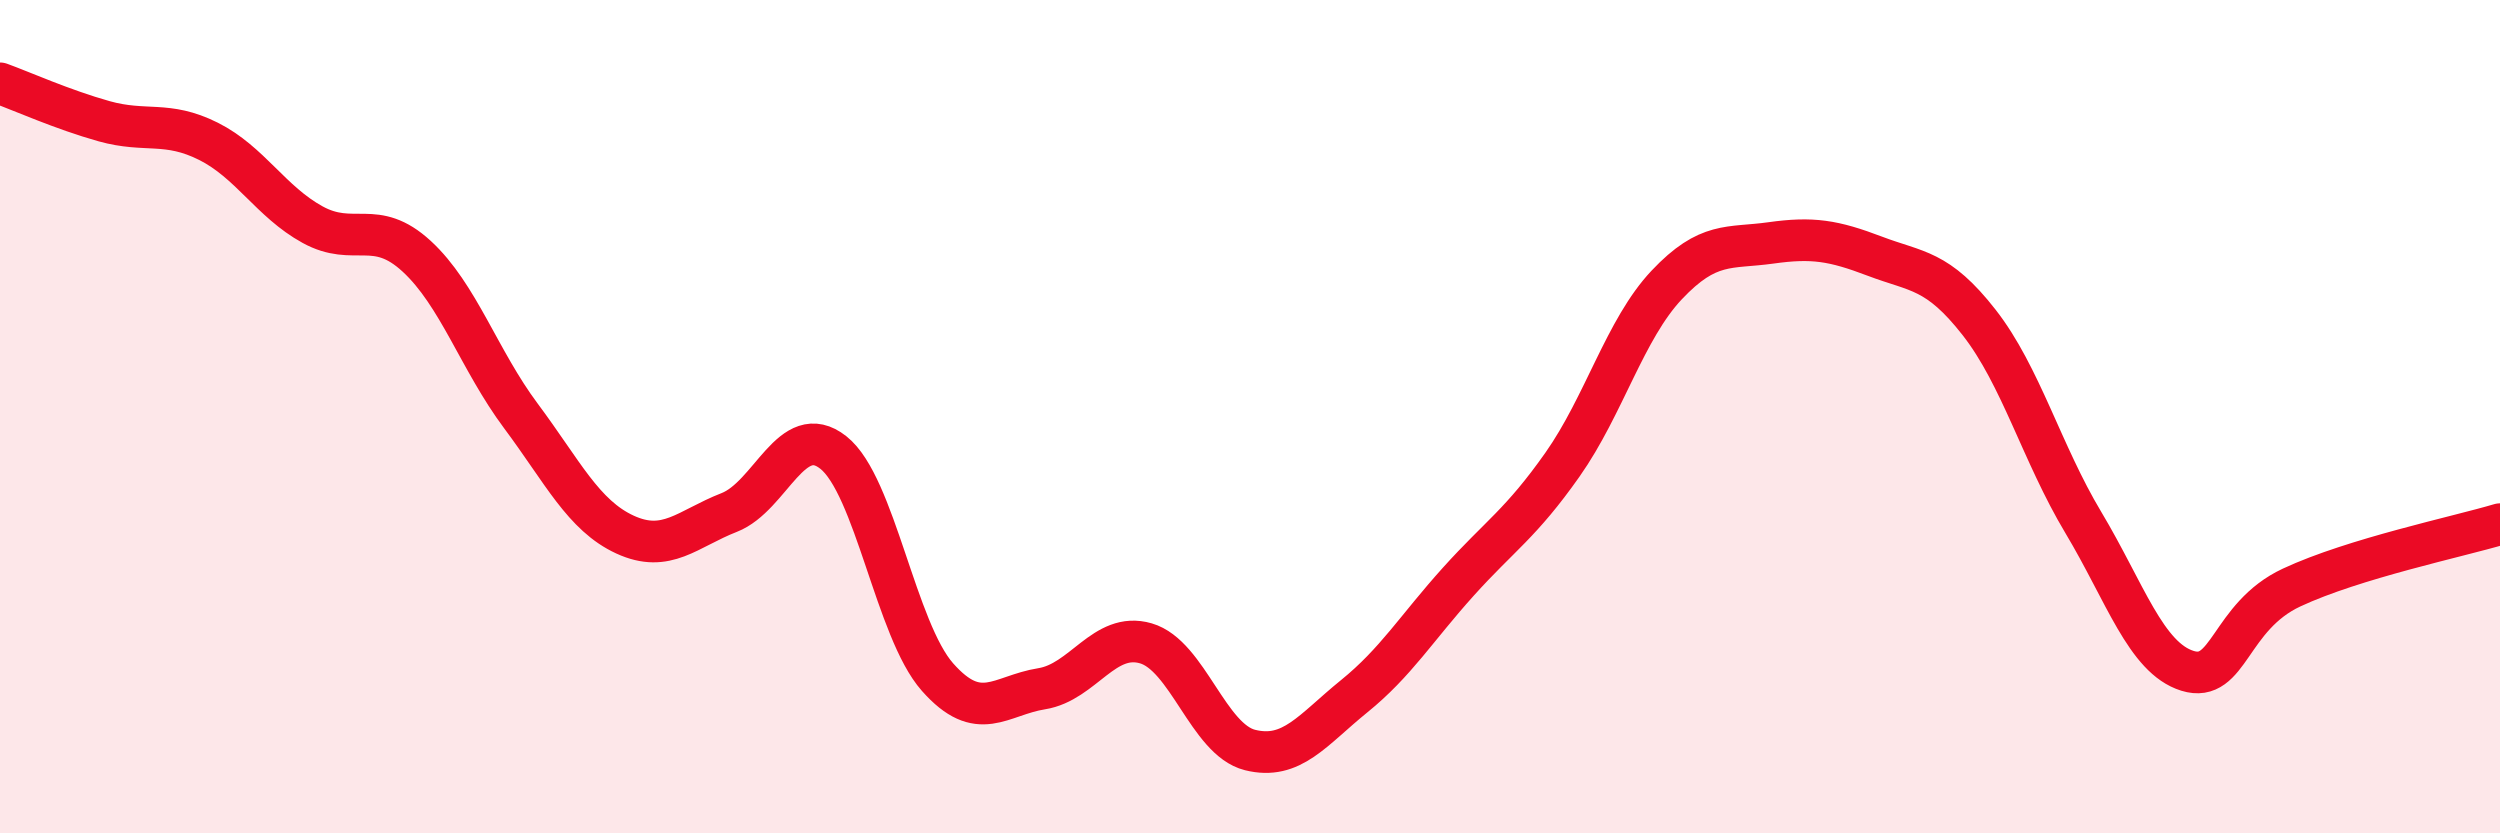 
    <svg width="60" height="20" viewBox="0 0 60 20" xmlns="http://www.w3.org/2000/svg">
      <path
        d="M 0,2 C 0.5,2.18 1.5,2.63 2.5,2.91 C 3.5,3.19 4,2.89 5,3.39 C 6,3.89 6.5,4.84 7.5,5.39 C 8.5,5.94 9,5.23 10,6.15 C 11,7.07 11.5,8.64 12.5,9.98 C 13.5,11.32 14,12.37 15,12.83 C 16,13.29 16.5,12.69 17.5,12.3 C 18.5,11.91 19,10.07 20,10.86 C 21,11.65 21.5,15.12 22.5,16.25 C 23.5,17.38 24,16.69 25,16.53 C 26,16.37 26.5,15.15 27.5,15.44 C 28.5,15.73 29,17.75 30,18 C 31,18.25 31.5,17.52 32.5,16.71 C 33.5,15.9 34,15.07 35,13.96 C 36,12.85 36.5,12.57 37.5,11.15 C 38.5,9.73 39,7.9 40,6.84 C 41,5.78 41.5,5.97 42.5,5.83 C 43.5,5.69 44,5.77 45,6.15 C 46,6.53 46.5,6.46 47.5,7.74 C 48.5,9.02 49,10.87 50,12.54 C 51,14.21 51.5,15.79 52.5,16.1 C 53.5,16.41 53.5,14.8 55,14.1 C 56.5,13.4 59,12.88 60,12.58L60 20L0 20Z"
        fill="#EB0A25"
        opacity="0.1"
        stroke-linecap="round"
        stroke-linejoin="round"
      />
      <path
        d="M 0,2 C 0.5,2.18 1.5,2.63 2.5,2.91 C 3.5,3.19 4,2.89 5,3.39 C 6,3.89 6.5,4.84 7.5,5.39 C 8.5,5.94 9,5.23 10,6.15 C 11,7.07 11.5,8.64 12.5,9.98 C 13.5,11.32 14,12.37 15,12.83 C 16,13.29 16.5,12.69 17.5,12.3 C 18.5,11.91 19,10.07 20,10.86 C 21,11.65 21.5,15.12 22.5,16.25 C 23.5,17.38 24,16.69 25,16.53 C 26,16.37 26.5,15.15 27.5,15.44 C 28.5,15.73 29,17.75 30,18 C 31,18.25 31.5,17.52 32.5,16.71 C 33.5,15.9 34,15.07 35,13.96 C 36,12.85 36.5,12.57 37.5,11.15 C 38.5,9.73 39,7.9 40,6.84 C 41,5.78 41.5,5.97 42.5,5.83 C 43.5,5.69 44,5.77 45,6.15 C 46,6.53 46.5,6.46 47.5,7.74 C 48.5,9.02 49,10.87 50,12.54 C 51,14.21 51.5,15.79 52.5,16.1 C 53.5,16.41 53.5,14.8 55,14.1 C 56.5,13.4 59,12.88 60,12.58"
        stroke="#EB0A25"
        stroke-width="1"
        fill="none"
        stroke-linecap="round"
        stroke-linejoin="round"
      />
    </svg>
  